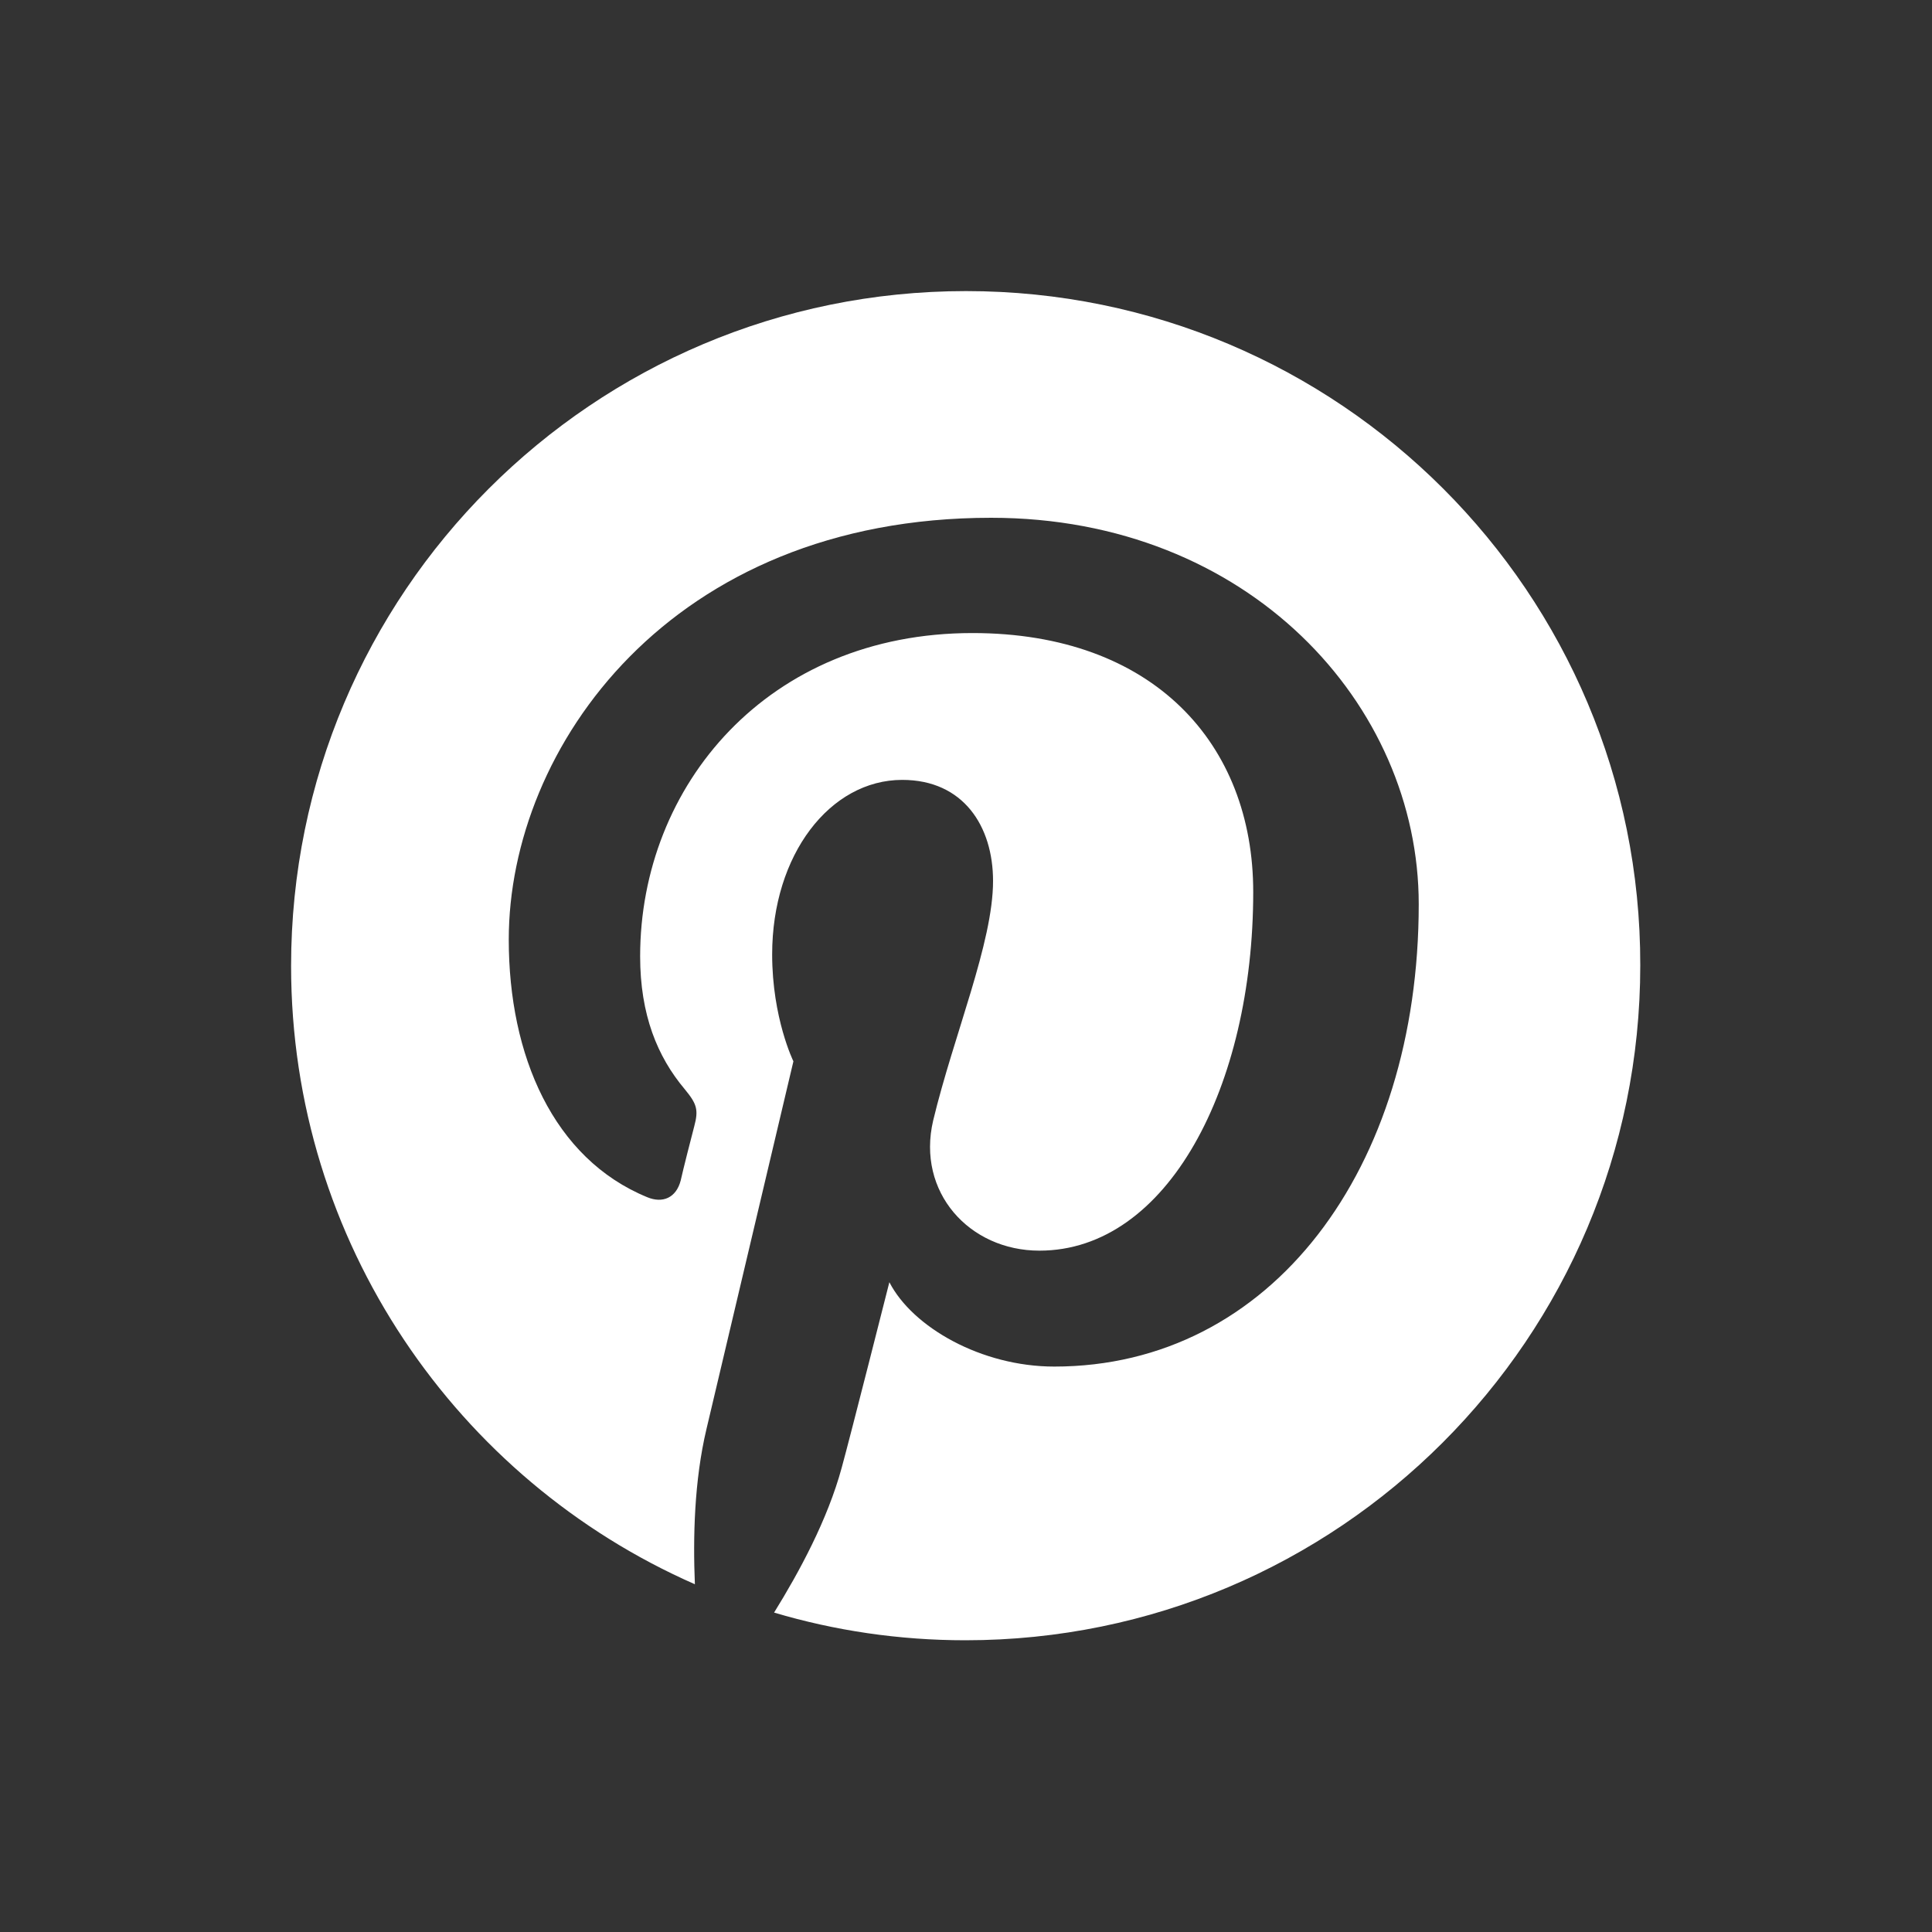 <?xml version="1.0" encoding="utf-8"?>
<!-- Generator: Adobe Illustrator 19.2.1, SVG Export Plug-In . SVG Version: 6.00 Build 0)  -->
<svg version="1.1" id="Layer_1" xmlns="http://www.w3.org/2000/svg" xmlns:xlink="http://www.w3.org/1999/xlink" x="0px" y="0px"
	 viewBox="0 0 300 300" style="enable-background:new 0 0 300 300;" xml:space="preserve" fill="#fff">
<rect x="0" y="0" width="300" height="300" fill="#333333" stroke="none"/>
<g>
	<path d="M150,45.2C92.1,45.2,45.2,92.1,45.2,150c0,42.9,25.8,79.8,62.7,96c-0.3-7.3-0.1-16.1,1.8-24.1c2-8.5,13.5-57.1,13.5-57.1
		s-3.3-6.7-3.3-16.6c0-15.5,9-27.1,20.2-27.1c9.5,0,14.1,7.2,14.1,15.7c0,9.6-6.1,23.9-9.3,37.2c-2.6,11.1,5.6,20.2,16.5,20.2
		c19.9,0,33.2-25.5,33.2-55.7c0-23-15.5-40.2-43.6-40.2c-31.8,0-51.6,23.7-51.6,50.2c0,9.1,2.7,15.6,6.9,20.6
		c1.9,2.3,2.2,3.2,1.5,5.8c-0.5,1.9-1.7,6.6-2.1,8.4c-0.7,2.7-2.8,3.6-5.2,2.6c-14.6-6-21.5-22-21.5-40c0-29.8,25.1-65.5,74.9-65.5
		c40,0,66.4,29,66.4,60c0,41.1-22.9,71.8-56.6,71.8c-11.3,0-22-6.1-25.6-13.1c0,0-6.1,24.1-7.4,28.8c-2.2,8.1-6.6,16.2-10.5,22.5
		c9.4,2.8,19.4,4.3,29.7,4.3c57.9,0,104.8-46.9,104.8-104.8C254.8,92.1,207.9,45.2,150,45.2z"/>
</g>
</svg>
